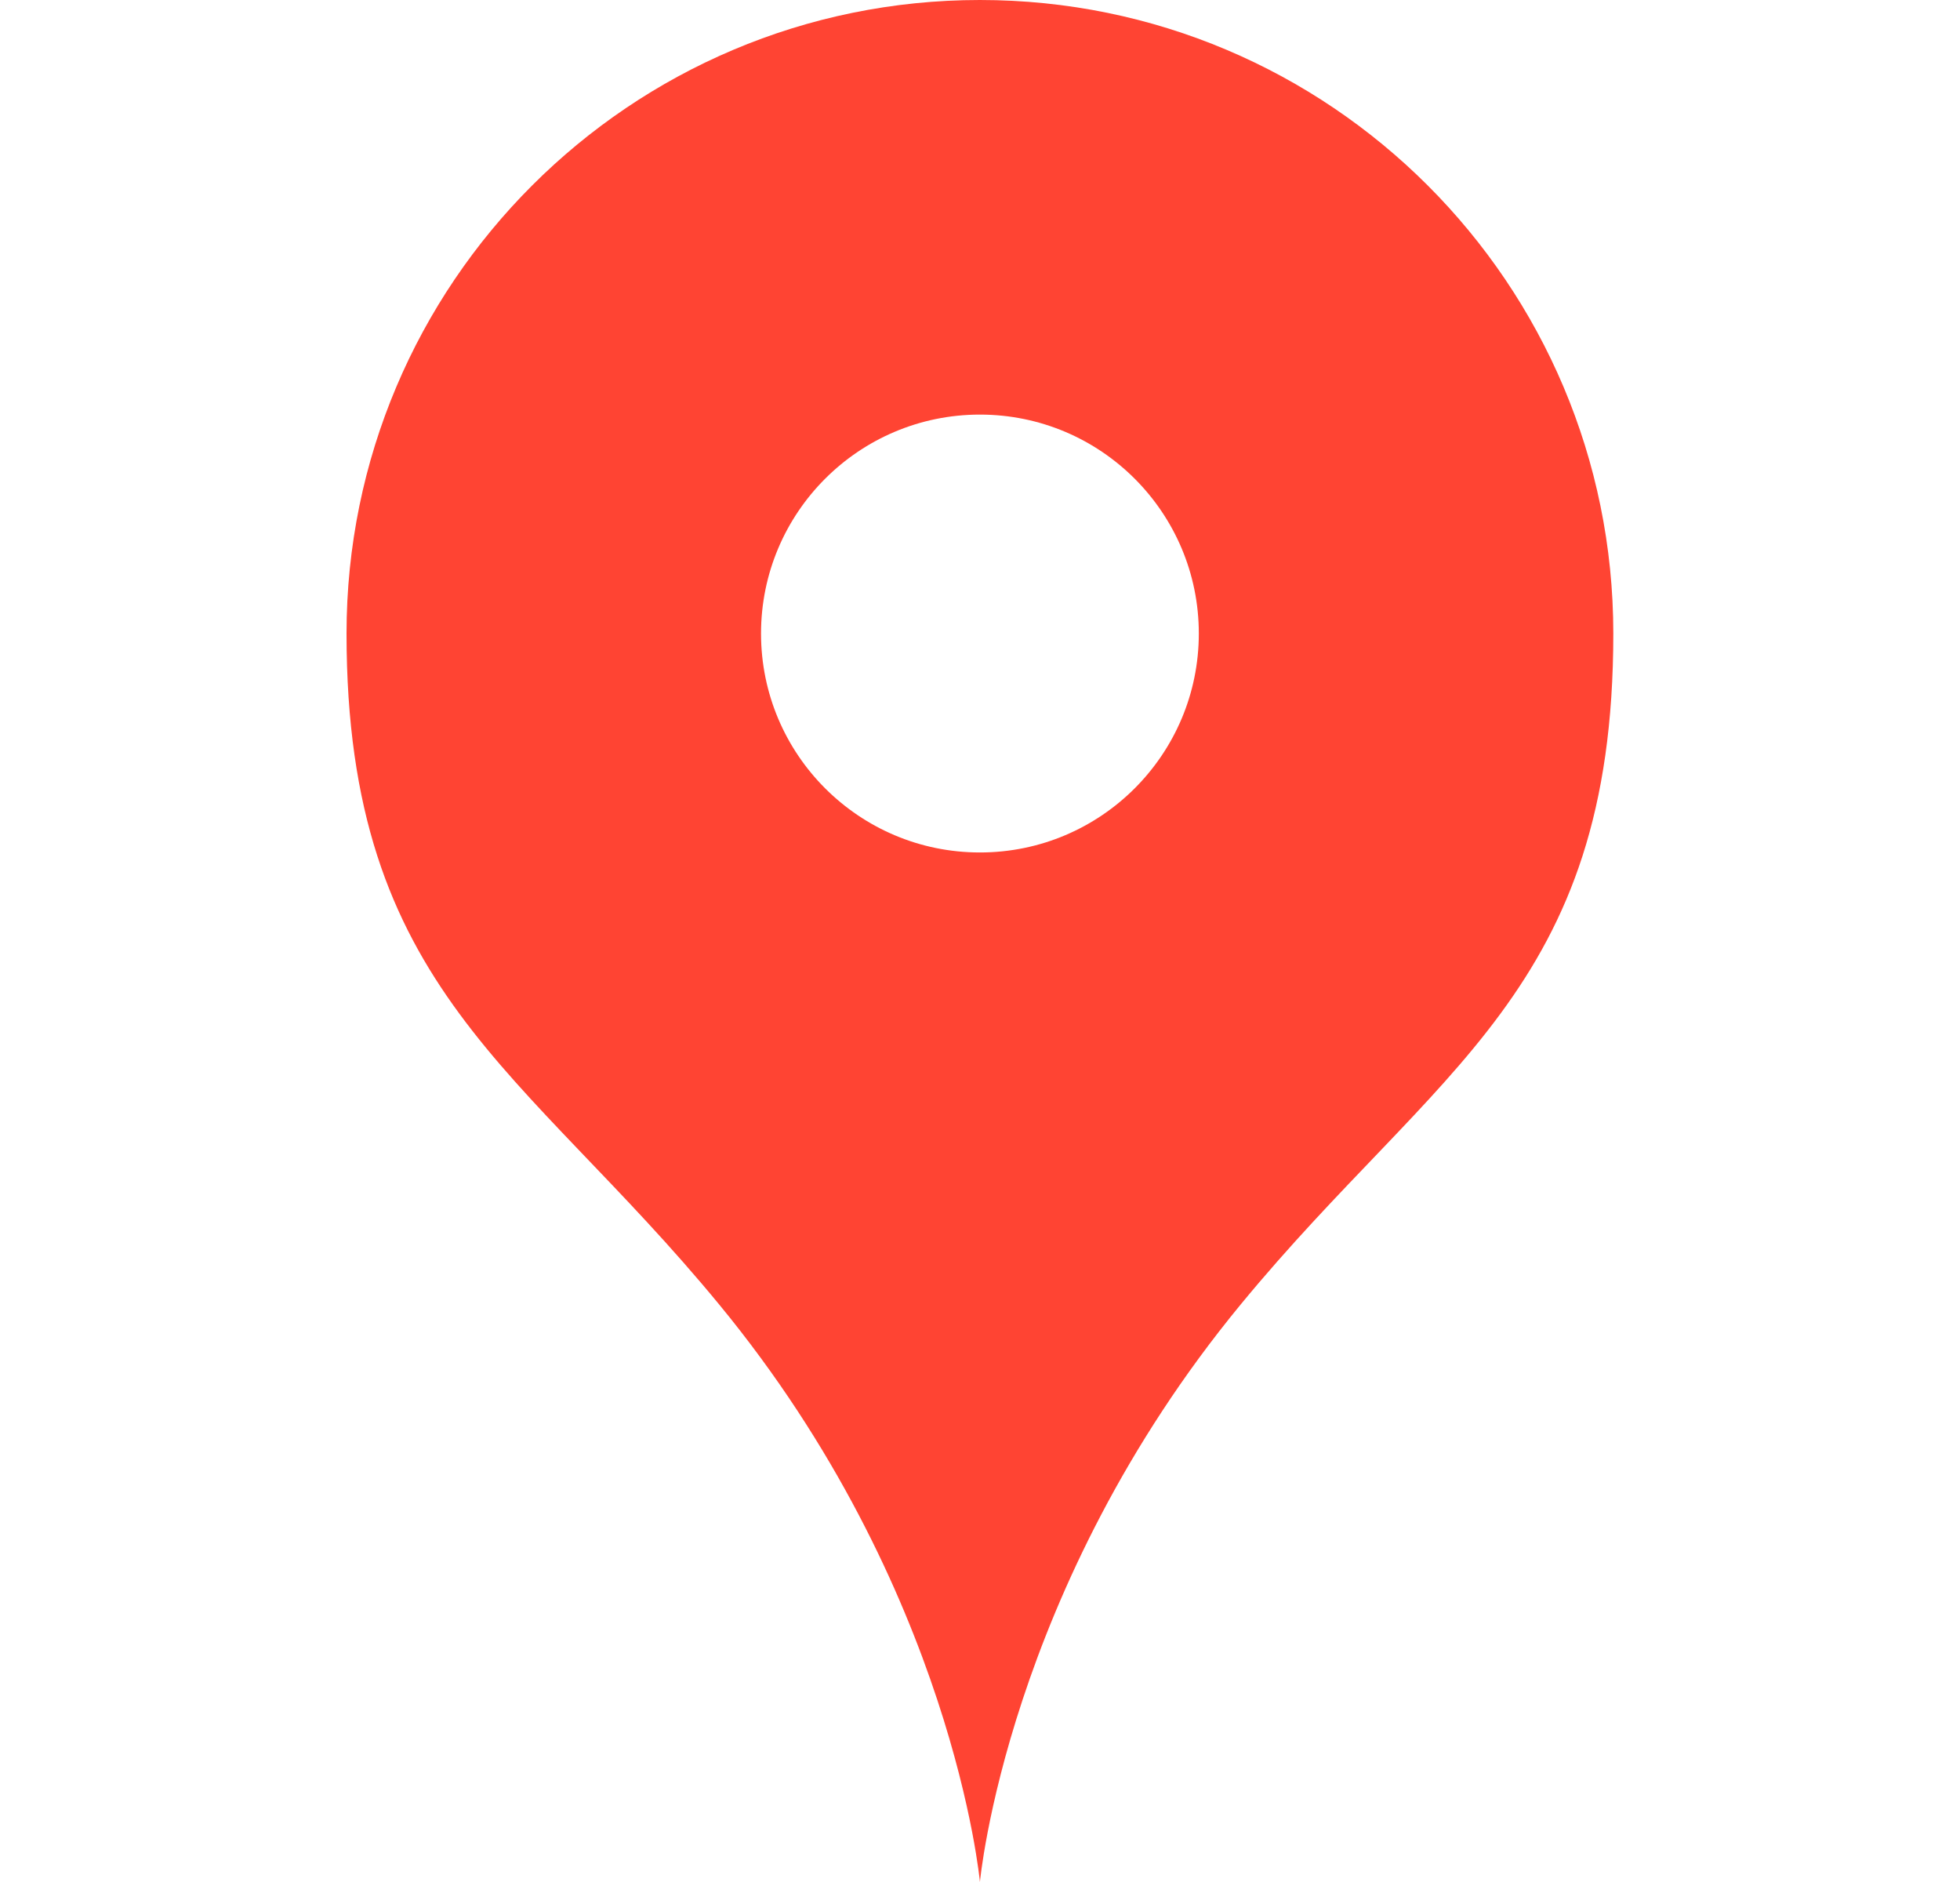 <svg width="25" height="24" viewBox="0 0 25 24" fill="none" xmlns="http://www.w3.org/2000/svg">
<path d="M12.499 0C8.037 0 4.42 3.617 4.42 8.079C4.42 12.634 6.677 13.604 9.172 16.634C12.157 20.258 12.499 24 12.499 24C12.499 24 12.841 20.258 15.826 16.634C18.321 13.604 20.578 12.634 20.578 8.079C20.578 3.617 16.962 0 12.499 0ZM12.499 10.871C10.957 10.871 9.707 9.621 9.707 8.079C9.707 6.537 10.957 5.287 12.499 5.287C14.041 5.287 15.291 6.537 15.291 8.079C15.291 9.621 14.041 10.871 12.499 10.871Z" fill="#FF4433"/>
</svg>
